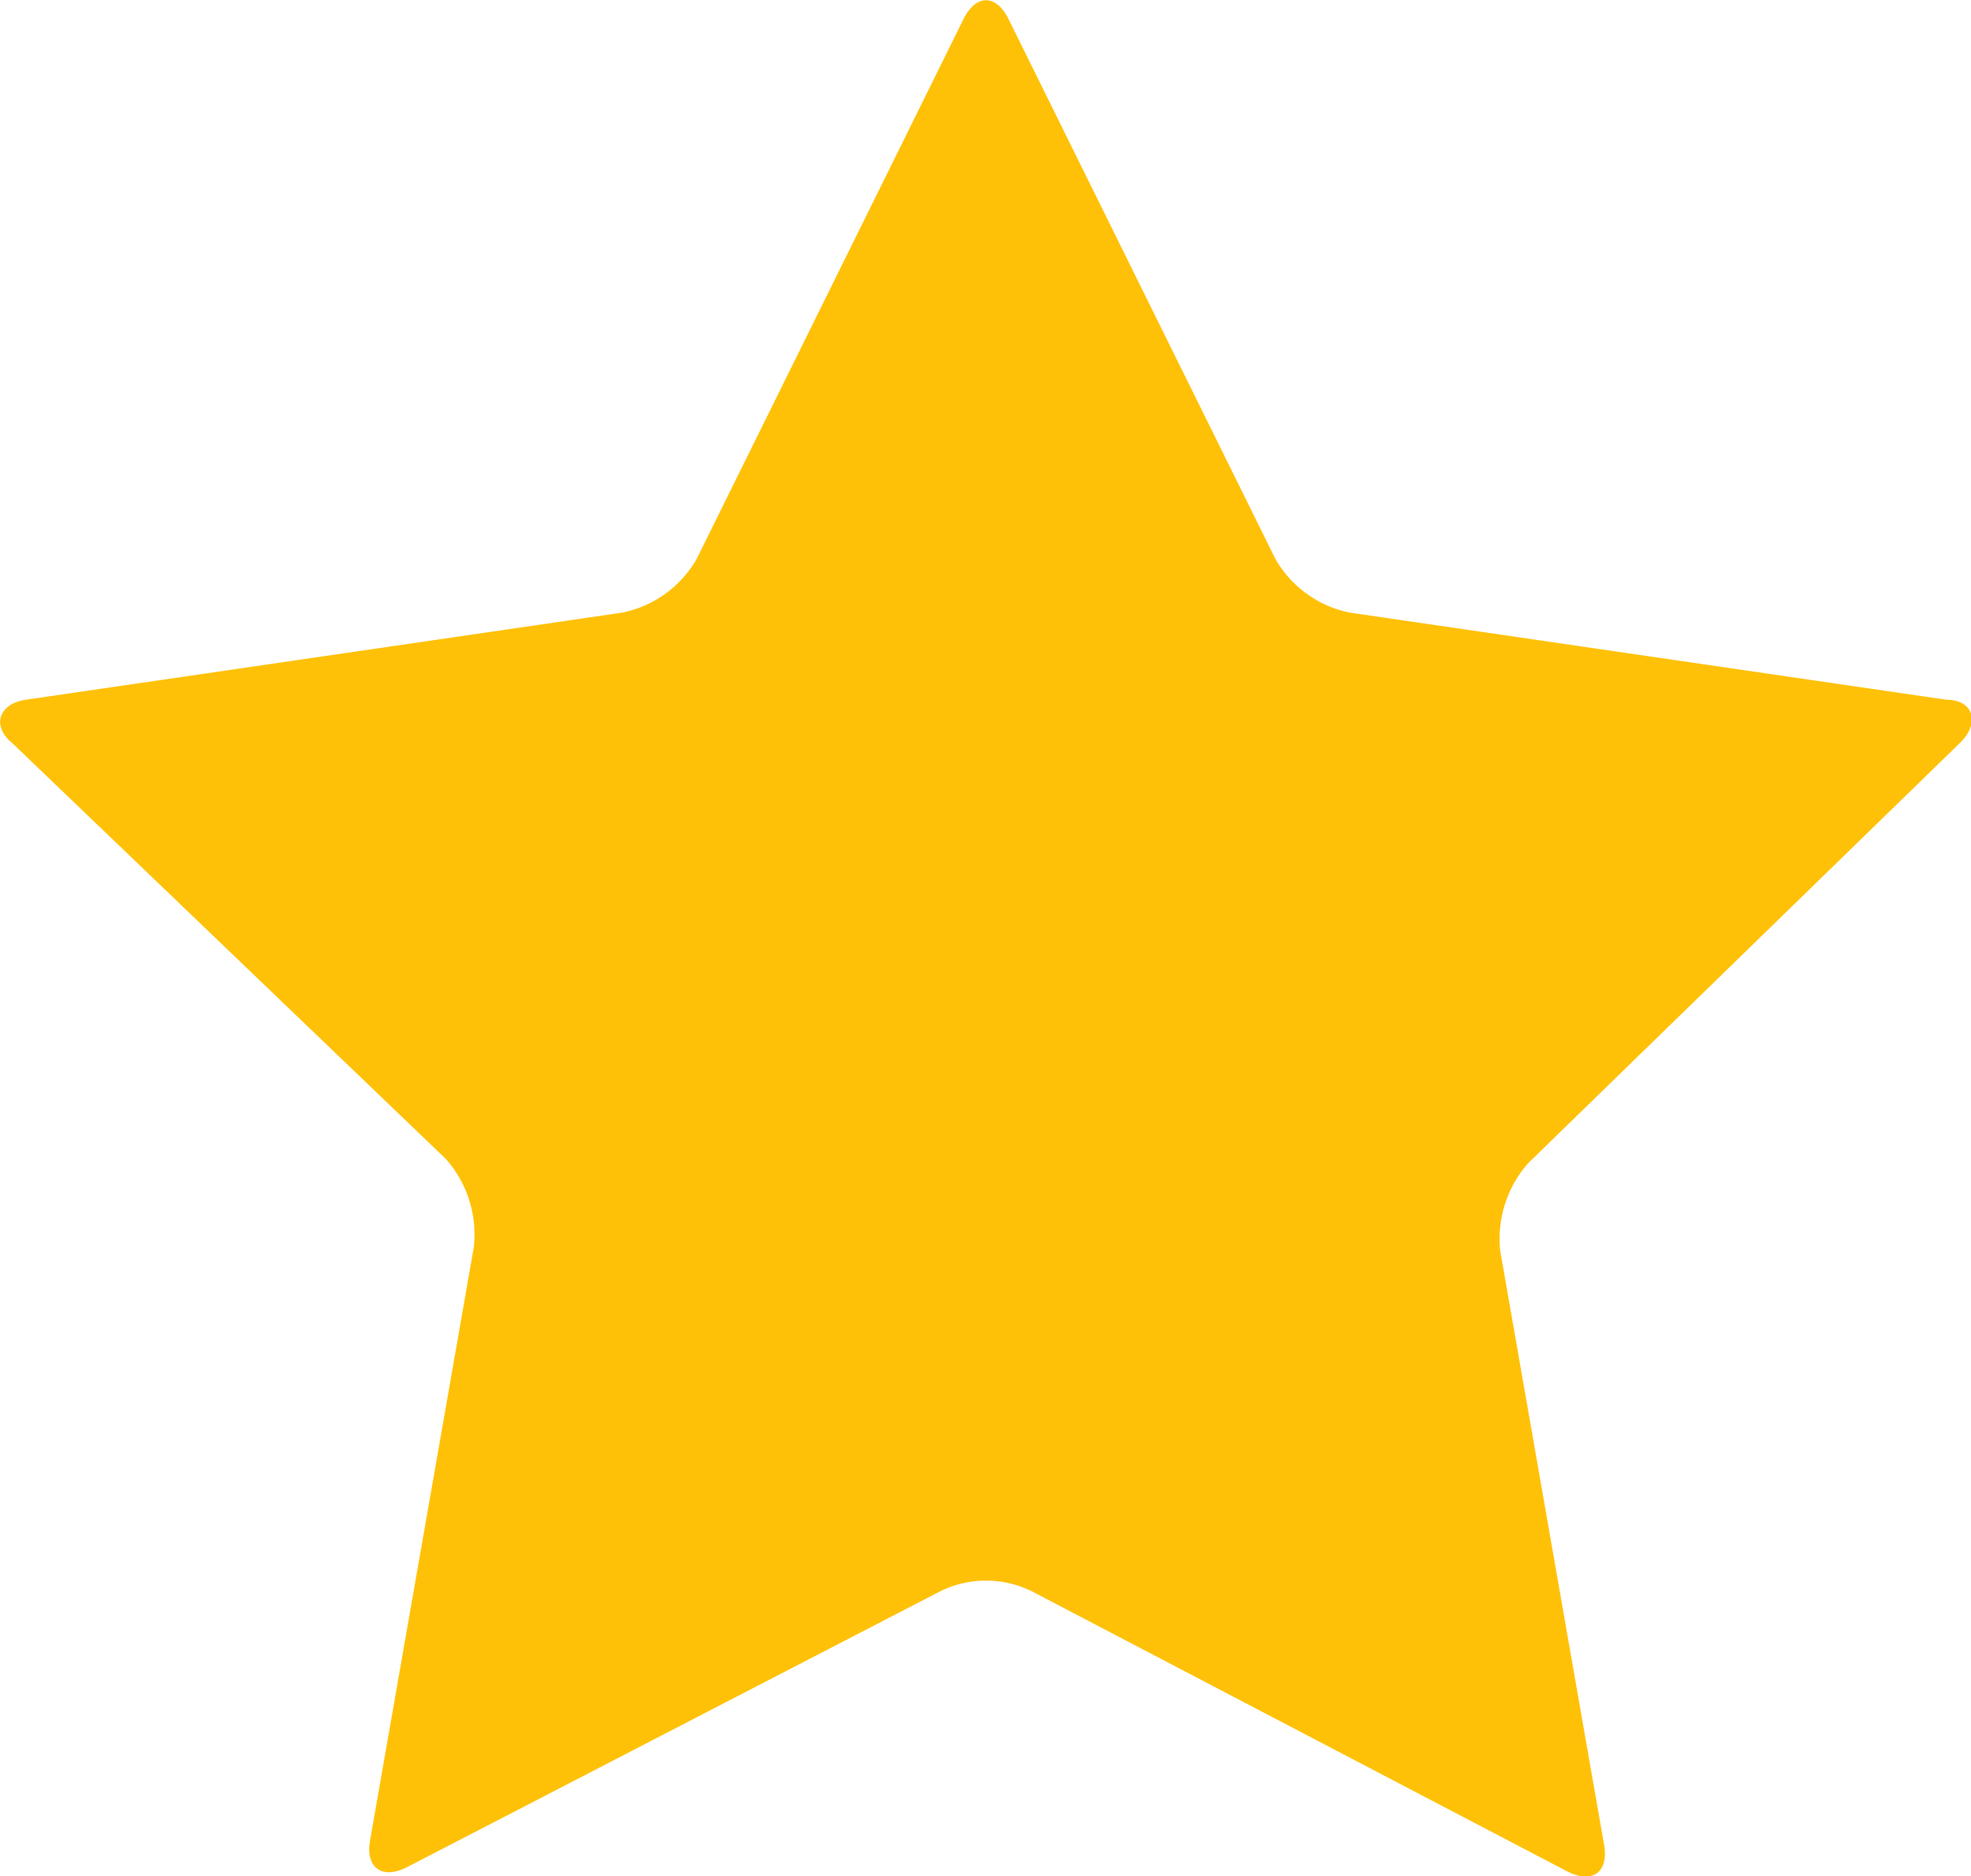 <svg id="Layer_1" data-name="Layer 1" xmlns="http://www.w3.org/2000/svg" viewBox="0 0 19.01 18.1"><defs><style>.cls-1{fill:#ffc107;}</style></defs><path class="cls-1" d="M10.44,16.34a1,1,0,0,0-.88,0L4.42,19c-.25.13-.41,0-.36-.26l1-5.72a1.1,1.1,0,0,0-.27-.85L.61,8.16C.41,8,.47,7.78.74,7.74L6.49,6.9a1.07,1.07,0,0,0,.72-.52l2.57-5.2c.12-.25.32-.25.44,0l2.57,5.2a1.07,1.07,0,0,0,.72.52l5.75.84c.27,0,.33.23.13.42l-4.16,4.05a1.1,1.1,0,0,0-.27.85l1,5.72c.05.27-.11.39-.36.26Z" transform="translate(-0.49 -0.99)"/></svg>